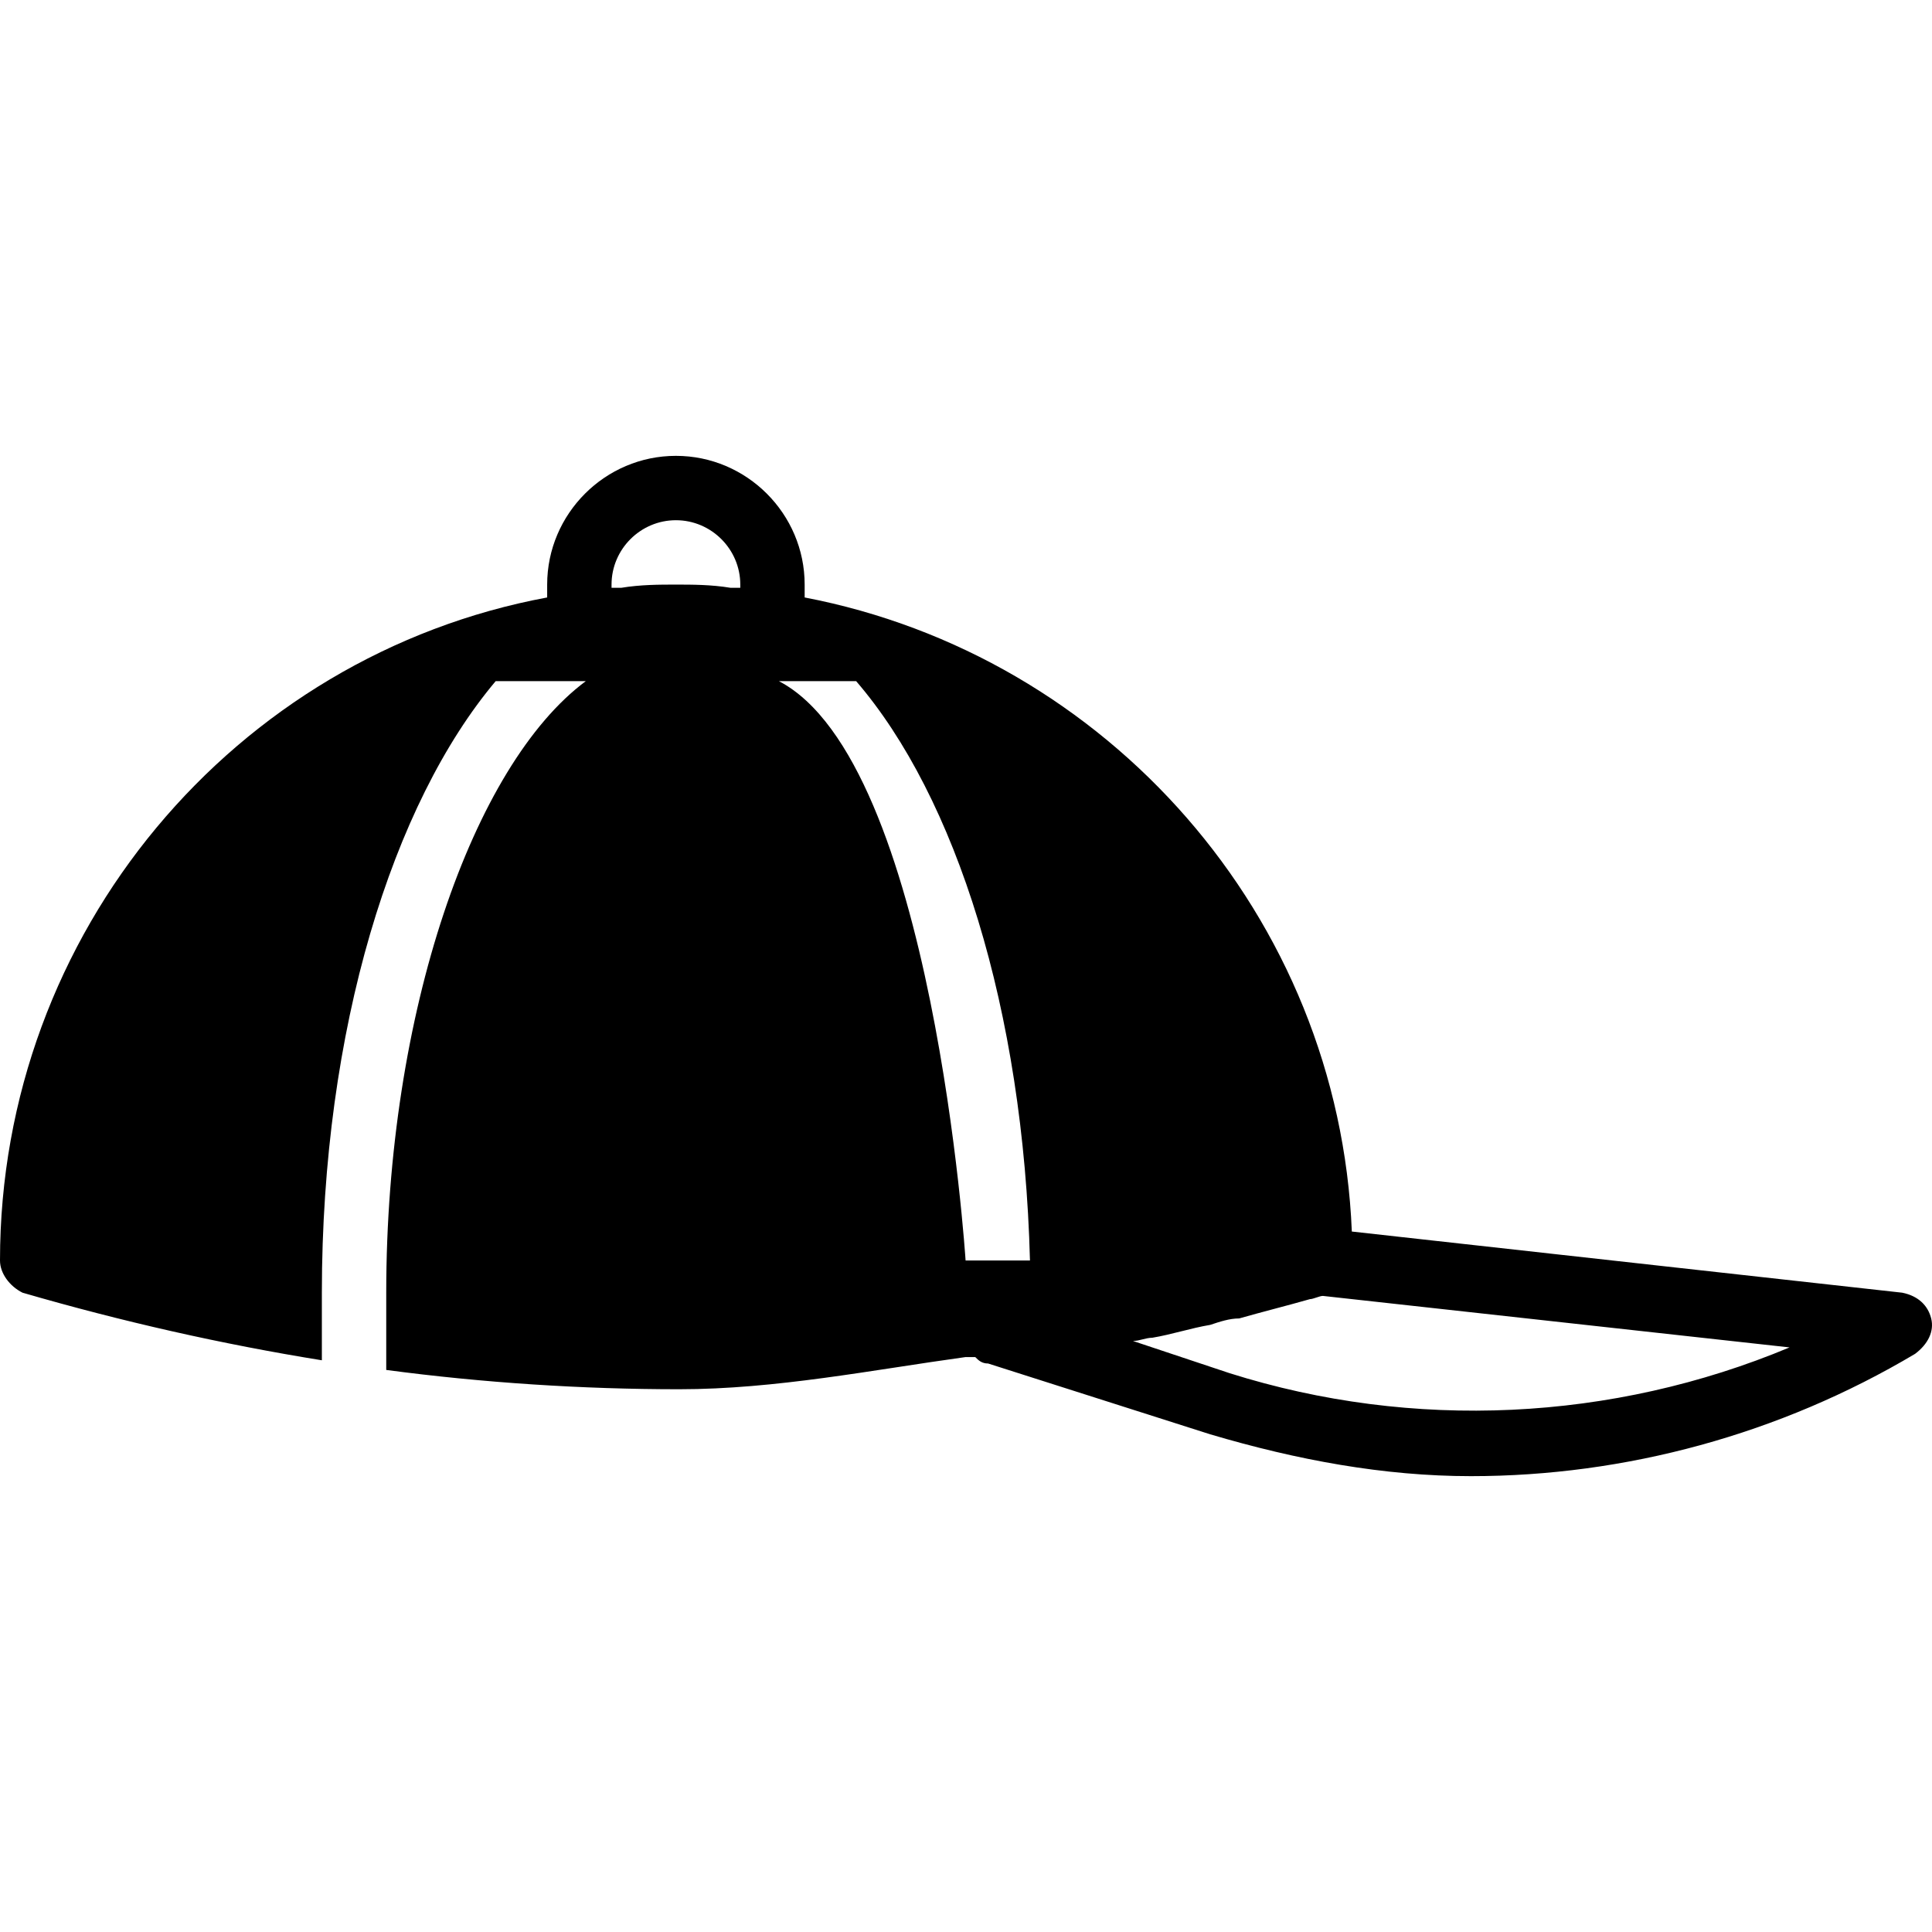 <?xml version="1.0" encoding="iso-8859-1"?>
<!-- Uploaded to: SVG Repo, www.svgrepo.com, Generator: SVG Repo Mixer Tools -->
<svg fill="#000000" height="800px" width="800px" version="1.1" id="Layer_1" xmlns="http://www.w3.org/2000/svg" xmlns:xlink="http://www.w3.org/1999/xlink" 
	 viewBox="0 0 512.217 512.217" xml:space="preserve">
<g>
	<g>
		<path d="M512,349.549c-0.853-3.413-3.413-5.973-7.68-6.827L358.4,326.509c-3.413-83.627-64.853-152.747-145.067-168.107
			c0-0.853,0-2.56,0-3.413c0-18.773-15.36-34.133-34.133-34.133s-34.133,15.36-34.133,34.133c0,0.853,0,2.56,0,3.413
			C62.293,173.762,0,247.149,0,334.189c0,3.413,2.56,6.827,5.973,8.533c26.453,7.68,52.907,13.653,79.36,17.92
			c0-9.387,0-17.067,0-17.92c0-69.973,18.773-129.707,46.08-162.133h23.893C125.44,202.775,102.4,268.482,102.4,342.722
			c0,1.707,0,10.24,0,20.48c25.6,3.413,52.053,5.12,77.653,5.12s51.2-5.12,75.947-8.533h2.56c0.853,0.853,1.707,1.707,3.413,1.707
			l58.88,18.773c23.04,6.827,46.08,11.093,69.12,11.093c40.96,0,81.92-11.093,117.76-32.427
			C511.147,356.375,512.853,352.962,512,349.549z M196.267,155.842c-0.853,0-1.707,0-2.56,0c-5.12-0.853-10.24-0.853-14.507-0.853
			s-9.387,0-14.507,0.853c-0.853,0-1.707,0-2.56,0v-0.853c0-9.387,7.68-17.067,17.067-17.067s17.067,7.68,17.067,17.067V155.842z
			 M256,334.189c0,0-8.533-132.267-49.493-153.6h20.48c26.453,30.72,44.373,87.04,46.08,153.6H256z M325.973,364.055l-25.6-8.533
			c1.707,0,3.413-0.853,5.12-0.853c5.12-0.853,10.24-2.56,15.36-3.413c2.56-0.853,5.12-1.707,7.68-1.707
			c5.973-1.707,12.8-3.413,18.773-5.12c0.853,0,2.56-0.853,3.413-0.853l123.733,13.653
			C427.52,376.855,374.613,379.415,325.973,364.055z"/>
	</g>
</g>
</svg>